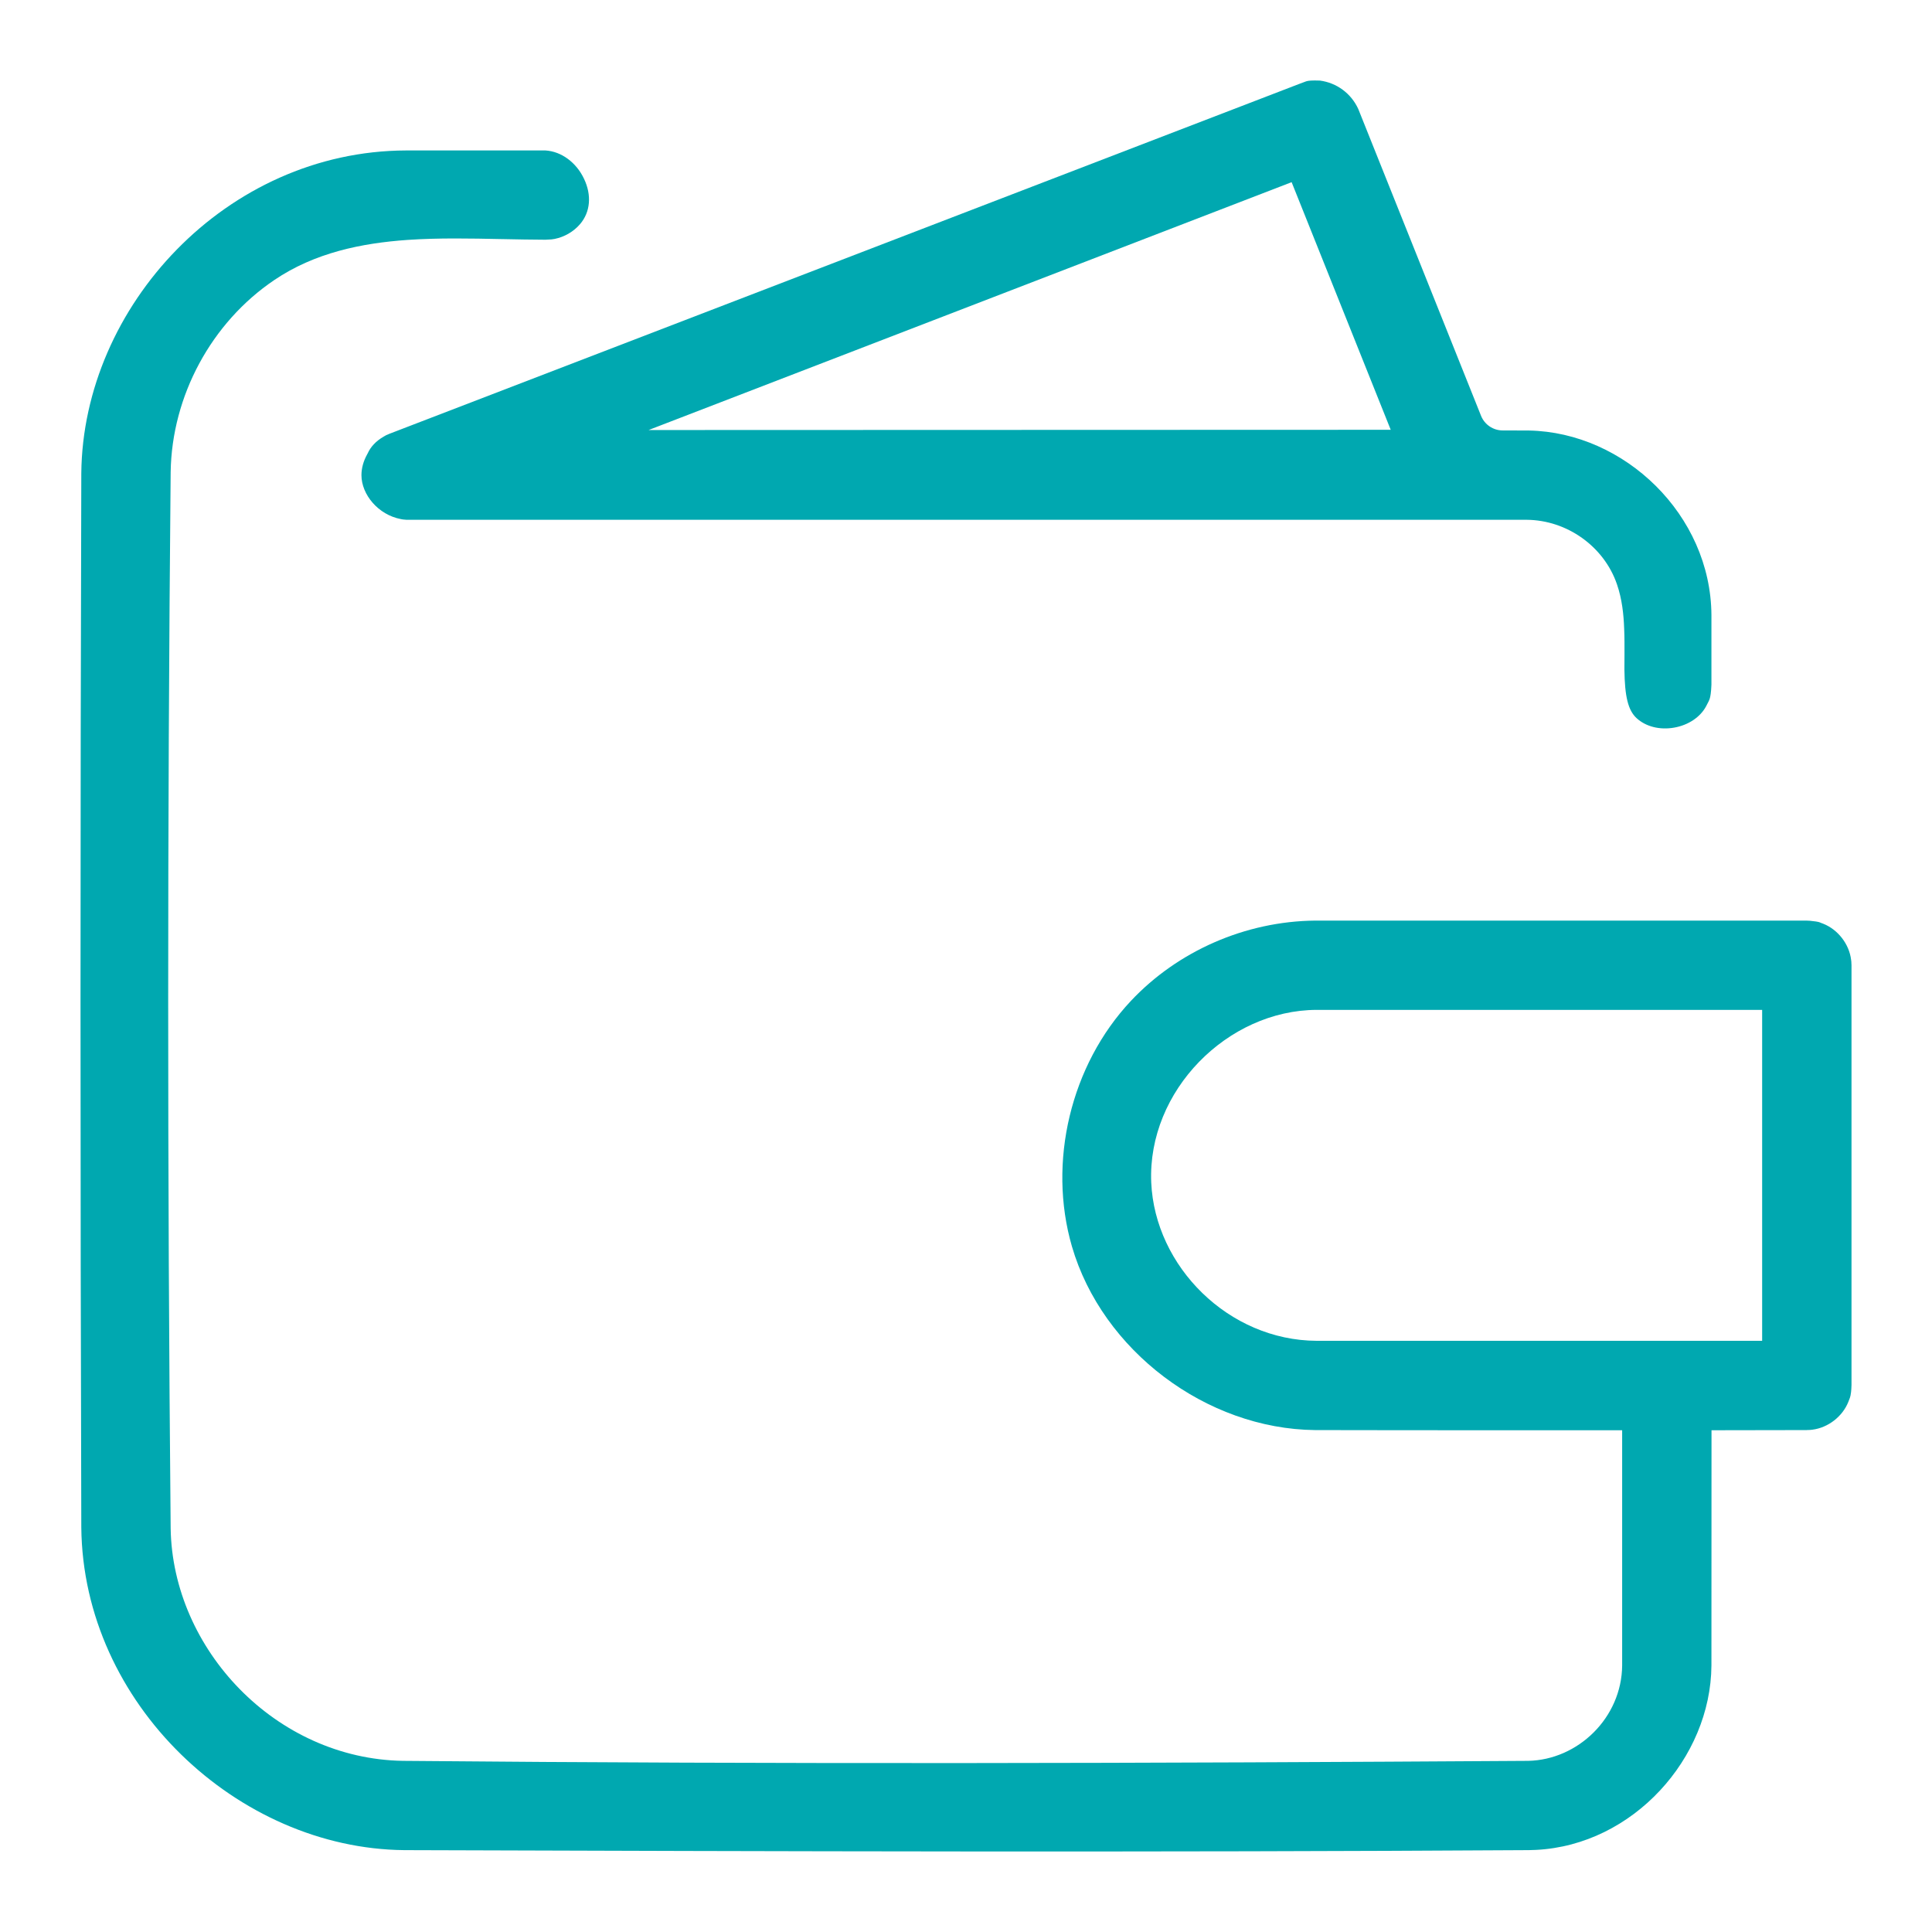 <svg width="24" height="24" viewBox="0 0 24 24" fill="none" xmlns="http://www.w3.org/2000/svg">
<path fill-rule="evenodd" clip-rule="evenodd" d="M4.569 5.629C4.566 5.635 4.563 5.64 4.56 5.646C4.514 5.729 4.49 5.818 4.49 5.902C4.49 6.145 4.7 6.395 4.978 6.448L4.979 6.448L4.981 6.449L4.982 6.449C4.999 6.453 5.02 6.455 5.039 6.456L5.04 6.456L5.042 6.456L5.044 6.456L5.045 6.457L5.046 6.457L5.048 6.457L5.052 6.457L5.054 6.457L5.056 6.457L18.963 6.457C19.465 6.46 19.925 6.788 20.086 7.257C20.15 7.442 20.17 7.636 20.176 7.811C20.181 7.92 20.18 8.03 20.18 8.131L20.18 8.133L20.18 8.134C20.179 8.198 20.179 8.258 20.179 8.317C20.183 8.653 20.225 8.823 20.329 8.92C20.445 9.027 20.618 9.07 20.796 9.039C20.975 9.008 21.122 8.907 21.193 8.775C21.225 8.716 21.233 8.698 21.24 8.675C21.247 8.651 21.256 8.607 21.26 8.505V7.64C21.252 6.397 20.182 5.371 18.993 5.348C18.889 5.348 18.786 5.347 18.684 5.347H18.667C18.549 5.347 18.442 5.275 18.398 5.165L16.873 1.354C16.784 1.16 16.606 1.029 16.397 1.001C16.294 0.997 16.254 1.003 16.239 1.007C16.23 1.009 16.224 1.01 16.197 1.021C16.186 1.025 16.169 1.031 16.151 1.038L4.852 5.383C4.847 5.385 4.843 5.386 4.839 5.388C4.837 5.389 4.836 5.39 4.834 5.39C4.832 5.391 4.829 5.392 4.827 5.393L4.826 5.394C4.81 5.4 4.804 5.403 4.797 5.406C4.791 5.409 4.784 5.413 4.769 5.422C4.664 5.482 4.603 5.555 4.569 5.629ZM16.045 2.263L17.276 5.339L8.057 5.342L16.045 2.263Z" fill="#00A8B0"/>
<path fill-rule="evenodd" clip-rule="evenodd" d="M22.635 11.47L22.63 11.468C22.603 11.457 22.599 11.455 22.59 11.453C22.578 11.45 22.551 11.445 22.483 11.438C22.466 11.438 22.45 11.437 22.437 11.436H16.335C15.471 11.445 14.632 11.813 14.049 12.433C13.3 13.23 13.012 14.437 13.316 15.484C13.692 16.775 14.983 17.751 16.336 17.765C17.501 17.768 20.151 17.767 20.151 17.767L20.151 20.686L20.151 20.688C20.146 21.338 19.603 21.862 18.982 21.874L18.981 21.874L18.979 21.874L18.978 21.874C14.324 21.904 9.666 21.917 5.008 21.874L5.007 21.874C3.425 21.849 2.143 20.488 2.12 18.985C2.079 14.612 2.079 10.237 2.12 5.865C2.134 4.916 2.627 4.006 3.407 3.479C3.911 3.138 4.493 3.02 5.067 2.98C5.451 2.954 5.847 2.962 6.227 2.97L6.23 2.97L6.234 2.97C6.418 2.974 6.599 2.977 6.777 2.978C6.789 2.977 6.799 2.977 6.808 2.976L6.81 2.976C6.832 2.975 6.841 2.975 6.85 2.974C6.858 2.973 6.869 2.972 6.89 2.968C7.01 2.944 7.124 2.879 7.204 2.786C7.336 2.634 7.351 2.422 7.255 2.221C7.159 2.018 6.974 1.881 6.776 1.869H5.044C2.811 1.876 1.03 3.806 1.01 5.878C0.997 10.243 0.997 14.609 1.01 18.974C1.031 21.168 2.956 22.963 5.02 22.983C9.679 22.998 14.337 23.012 18.994 22.983C19.026 22.982 19.055 22.981 19.083 22.98C20.286 22.919 21.252 21.841 21.26 20.69L21.261 17.767L22.44 17.765C22.444 17.764 22.451 17.764 22.455 17.764L22.459 17.764L22.461 17.764L22.464 17.764L22.466 17.764C22.486 17.763 22.492 17.763 22.515 17.76C22.71 17.735 22.889 17.596 22.961 17.414C22.98 17.366 22.985 17.353 22.988 17.335C22.992 17.316 22.998 17.282 23 17.205V11.996C23 11.993 23 11.988 23 11.984L22.999 11.976L22.999 11.973L22.999 11.972L22.999 11.971C22.999 11.95 22.998 11.945 22.995 11.922C22.971 11.727 22.831 11.547 22.649 11.475L22.645 11.473C22.642 11.472 22.638 11.471 22.635 11.47ZM21.89 12.545H16.356C15.249 12.549 14.253 13.549 14.301 14.689C14.347 15.732 15.261 16.651 16.356 16.656H21.89L21.89 12.545Z" fill="#00A8B0"/>
</svg>
